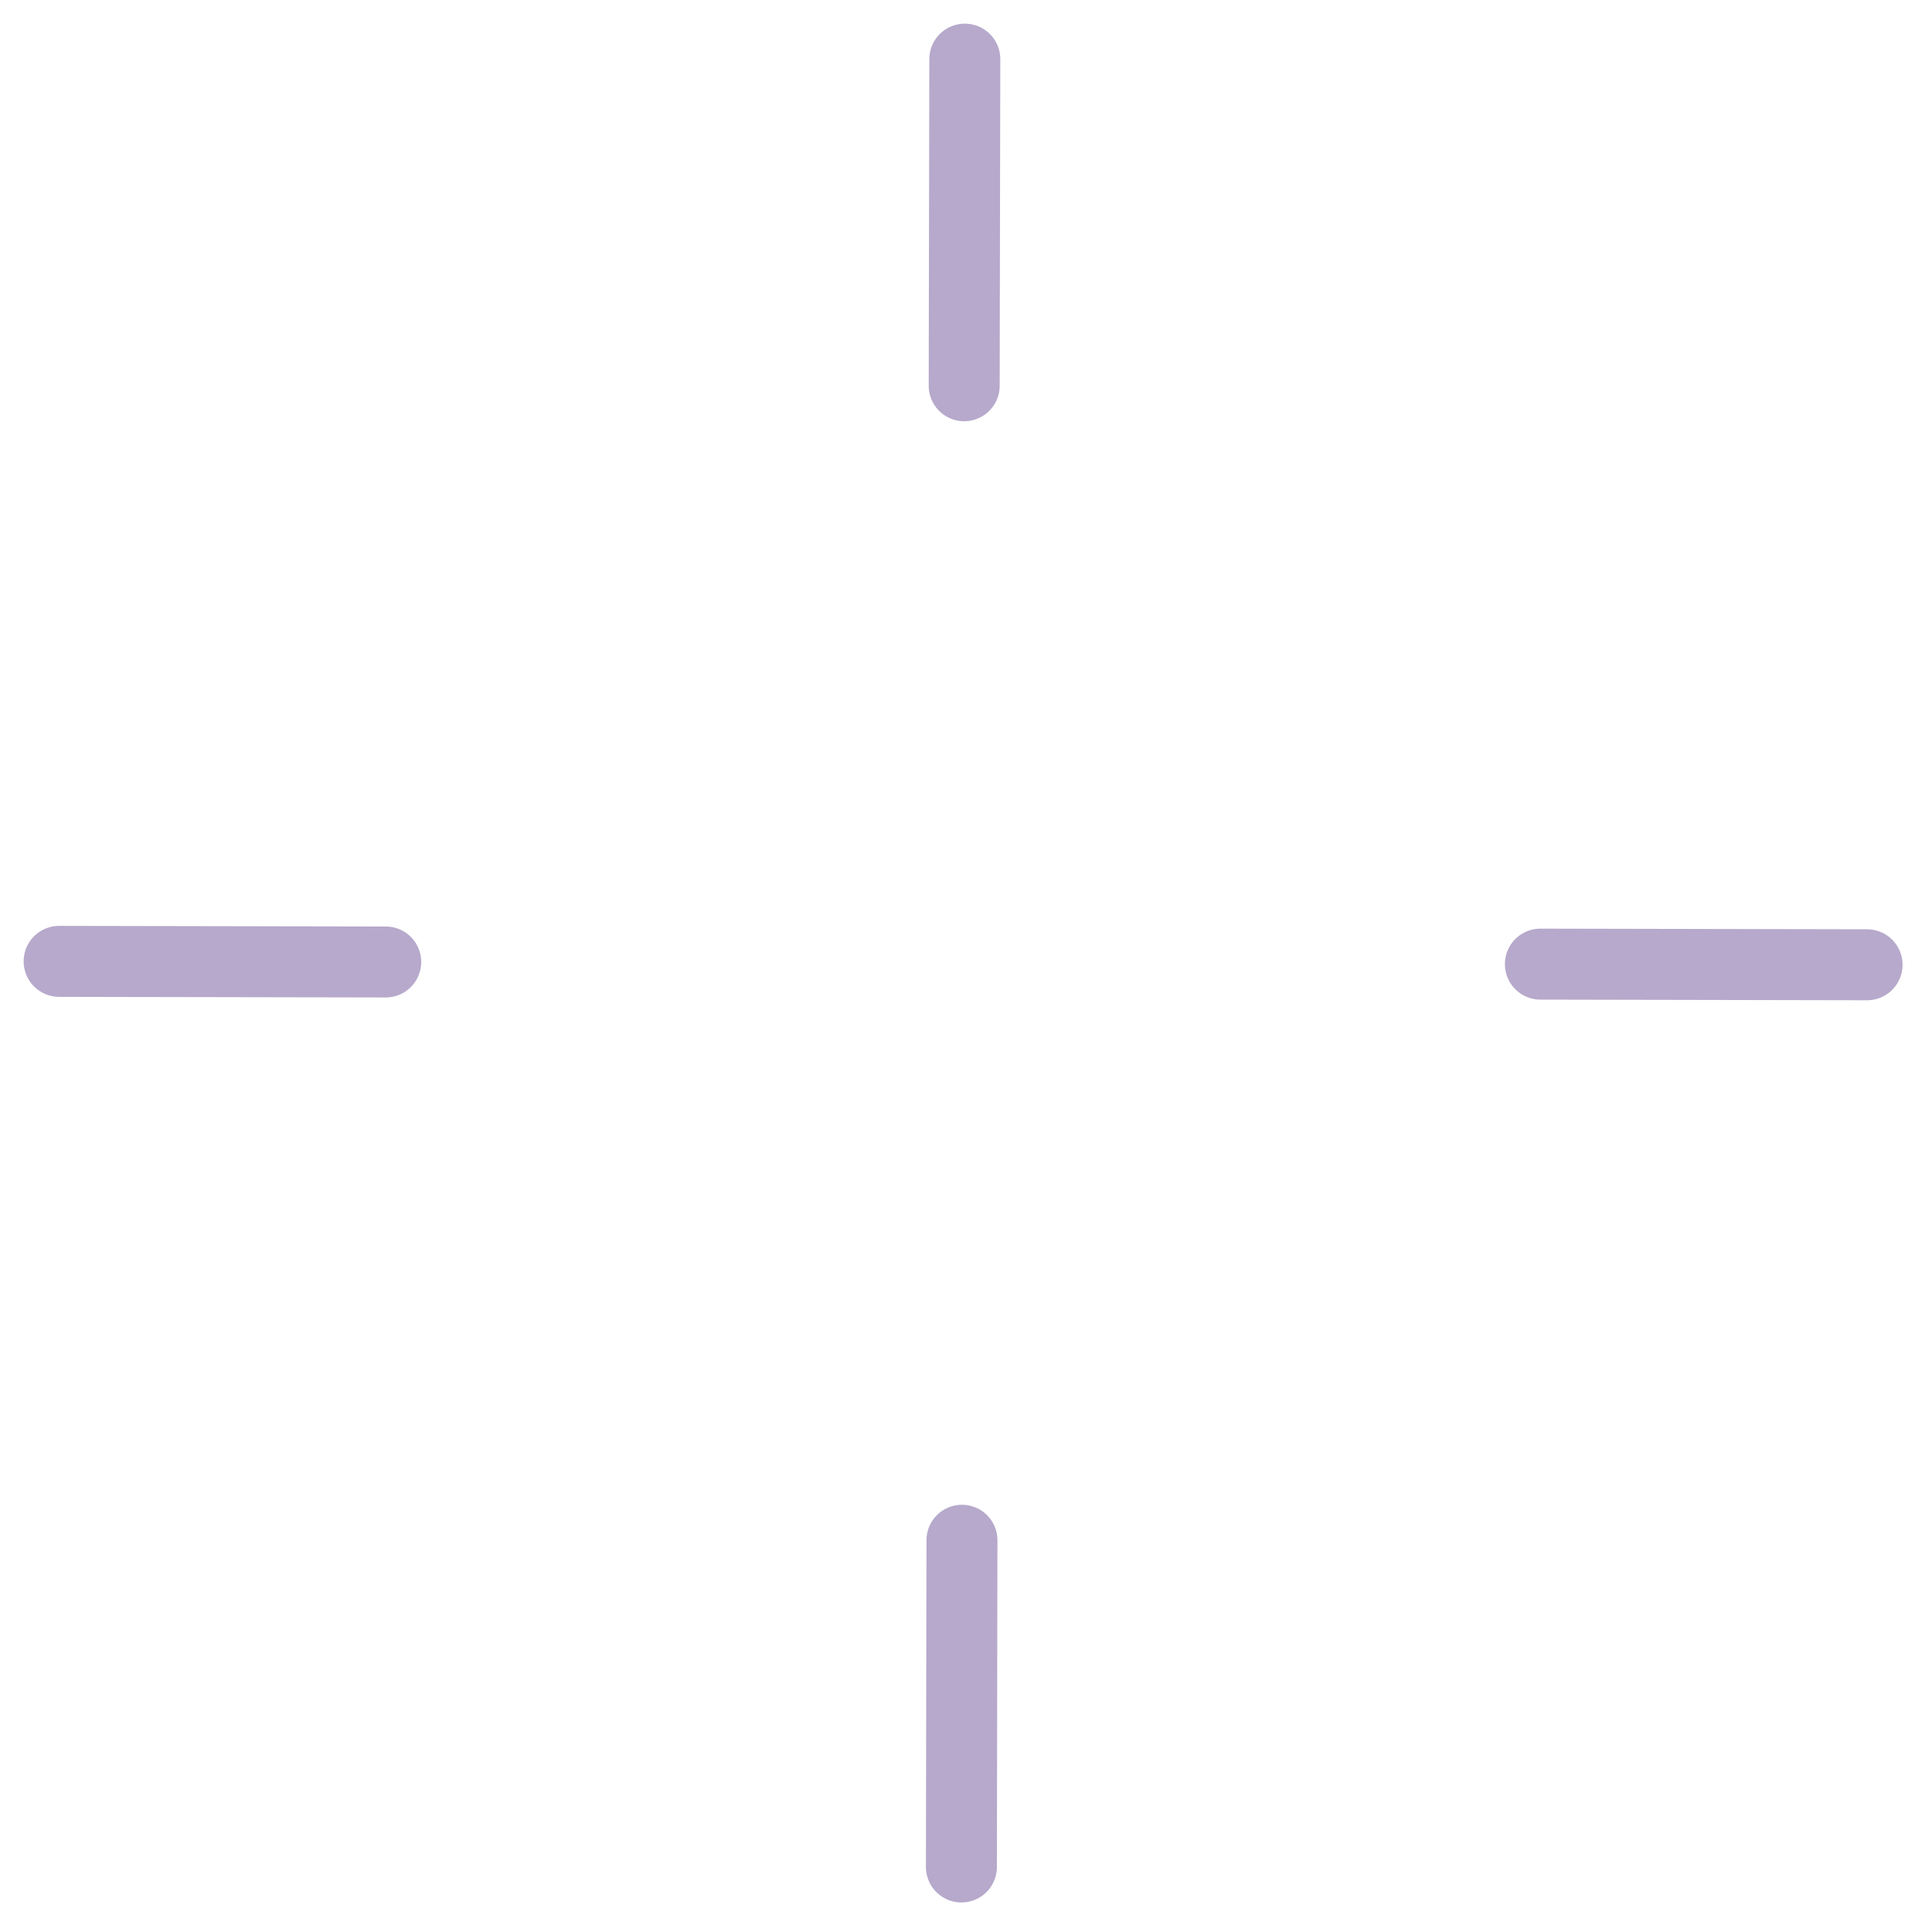 <svg width="98" height="98" viewBox="0 0 98 98" fill="none" xmlns="http://www.w3.org/2000/svg">
<path d="M48.94 3L48.908 19.567" stroke="#B6A9CB" stroke-width="3.6" stroke-miterlimit="10" stroke-linecap="round"/>
<path d="M2.999 48.765L19.566 48.796" stroke="#B6A9CB" stroke-width="3.6" stroke-miterlimit="10" stroke-linecap="round"/>
<path d="M48.767 94.702L48.795 78.129" stroke="#B6A9CB" stroke-width="3.6" stroke-miterlimit="10" stroke-linecap="round"/>
<path d="M94.707 48.938L78.136 48.905" stroke="#B6A9CB" stroke-width="3.6" stroke-miterlimit="10" stroke-linecap="round"/>
</svg>
